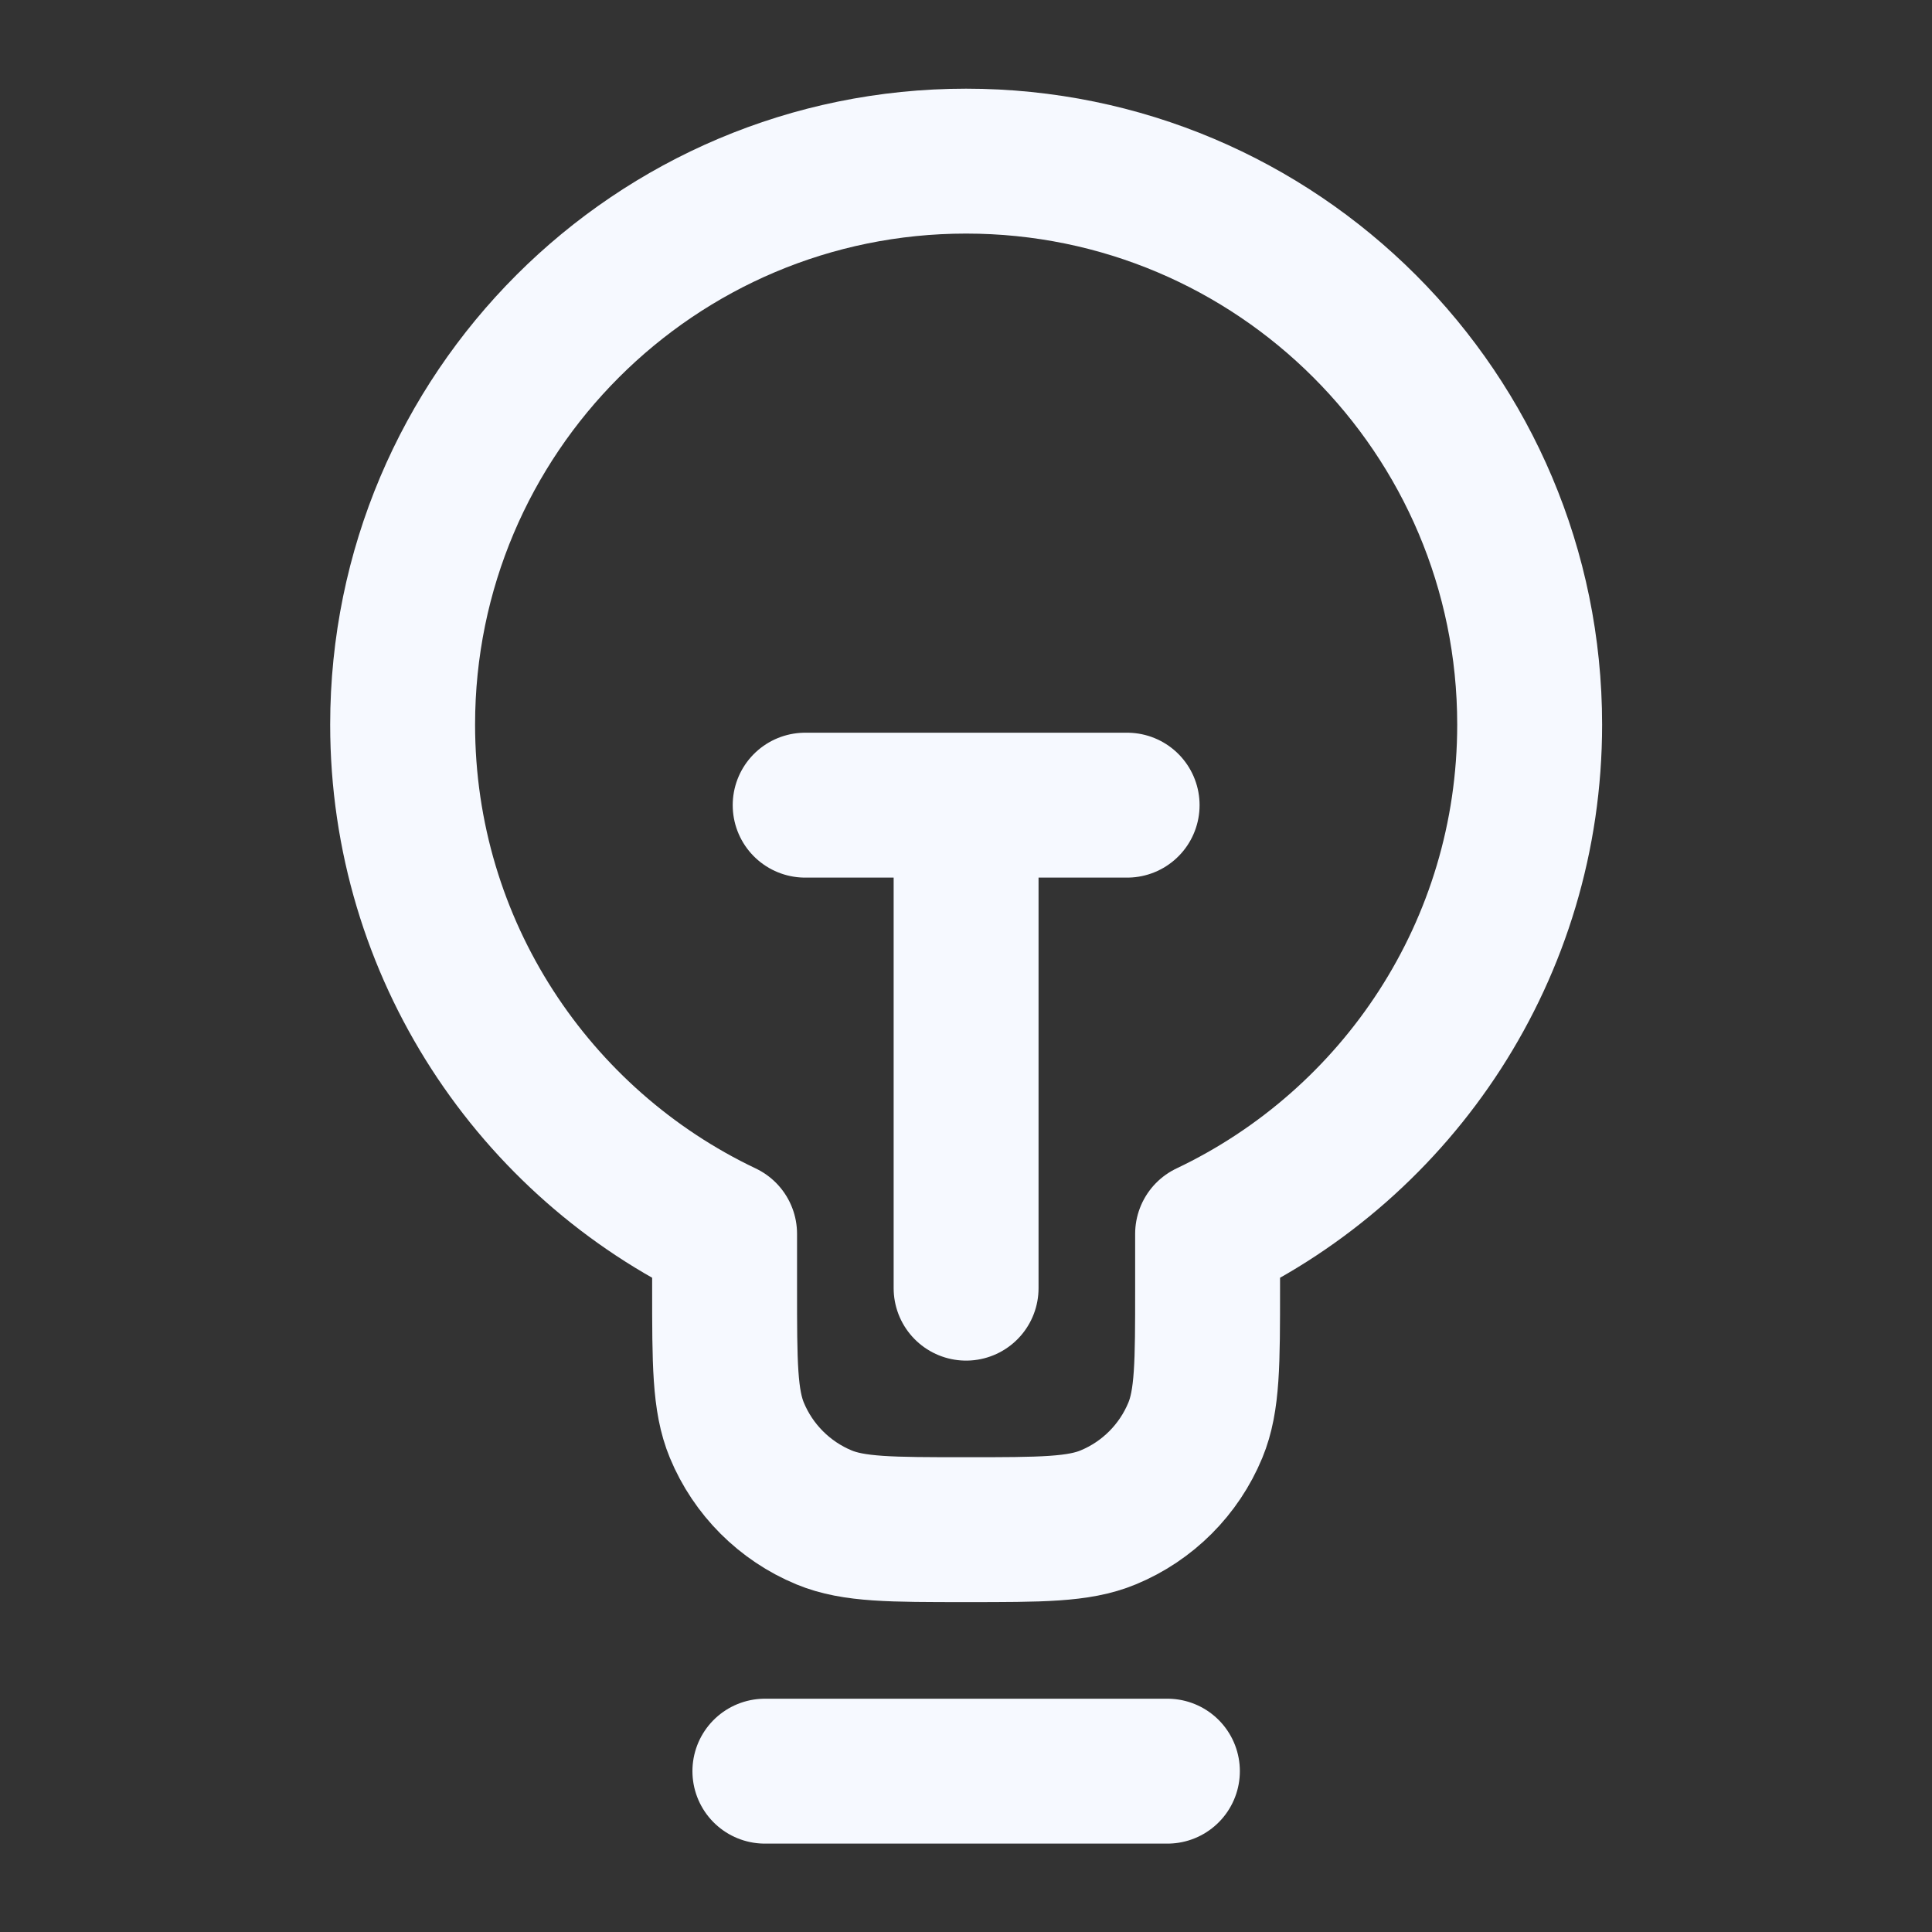 <svg width="20" height="20" viewBox="0 0 20 20" fill="none" xmlns="http://www.w3.org/2000/svg">
<rect x="0" y="0" width="20" height="20" fill="#333333" stroke="none"/>
<path d="M7.918 18.335H12.085M8.335 8.335H11.668M10.001 8.335L10.001 13.335M12.501 12.773C14.472 11.837 15.835 9.828 15.835 7.501C15.835 4.28 13.223 1.668 10.001 1.668C6.78 1.668 4.168 4.28 4.168 7.501C4.168 9.828 5.531 11.837 7.501 12.773V13.335C7.501 14.111 7.501 14.499 7.628 14.806C7.797 15.214 8.122 15.539 8.53 15.708C8.836 15.835 9.225 15.835 10.001 15.835C10.778 15.835 11.166 15.835 11.472 15.708C11.881 15.539 12.205 15.214 12.374 14.806C12.501 14.499 12.501 14.111 12.501 13.335V12.773Z" stroke="#F6F9FF" stroke-width="1.5" stroke-linecap="round" stroke-linejoin="round"/>
</svg>
